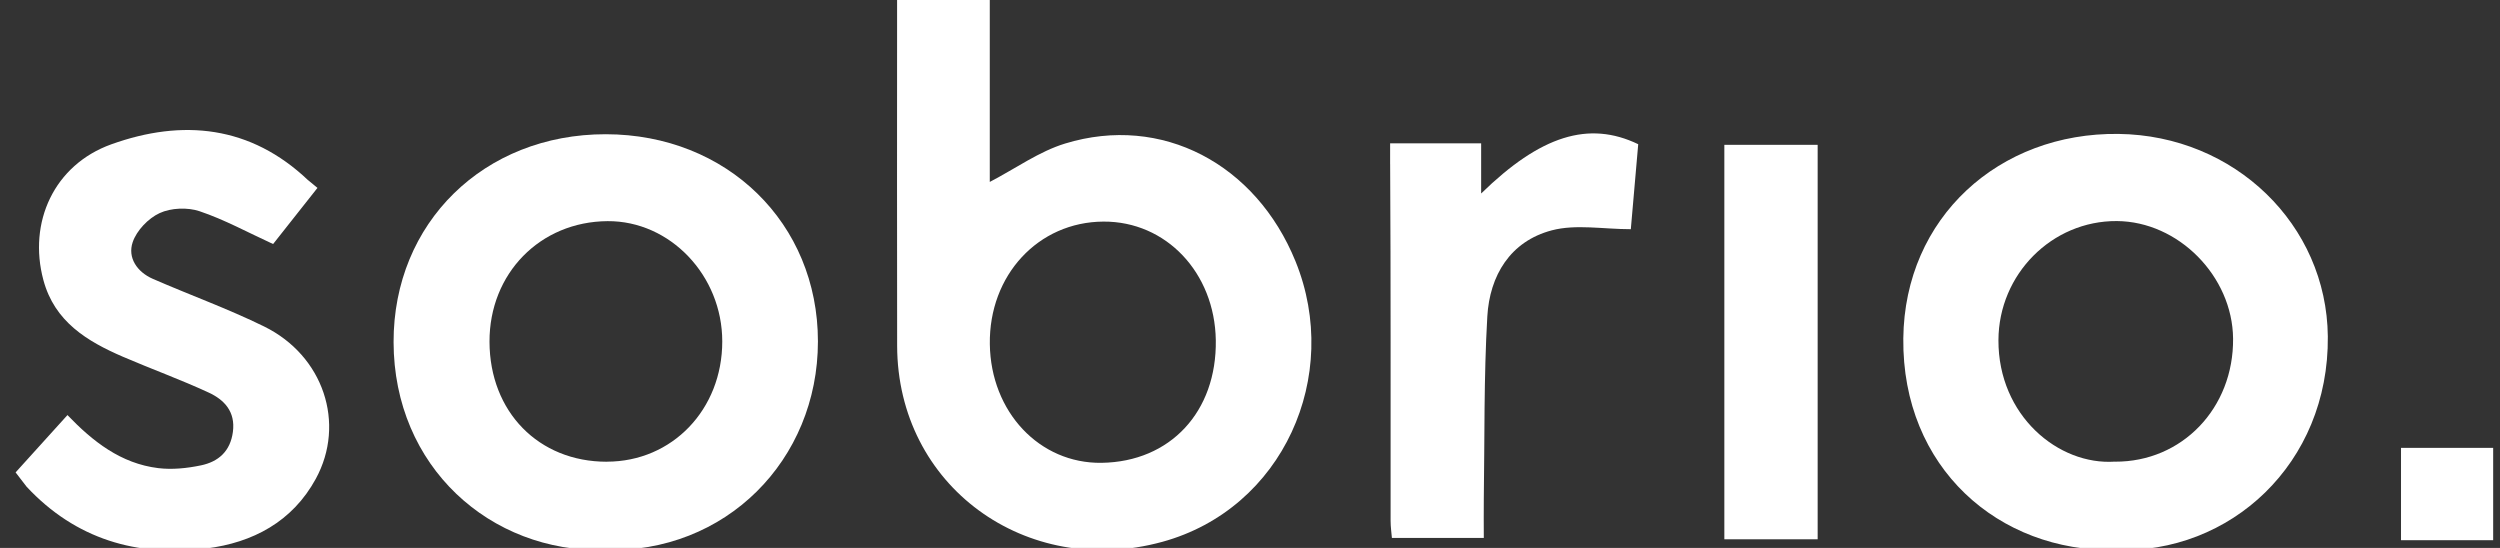 <svg width="146" height="32" viewBox="0 0 146 32" fill="none" xmlns="http://www.w3.org/2000/svg">
<rect x="0" y="0" width="146" height="32" fill="#333333" stroke="none"/>
<g clip-path="url(#clip0_8005_4714)">
<g clip-path="url(#clip1_8005_4714)">
<path d="M52.39 0H57.803V10.625C59.333 9.827 60.69 8.843 62.207 8.381C67.845 6.658 73.348 9.572 75.659 15.264C78.375 21.948 74.934 29.712 67.873 31.645C59.926 33.82 52.408 28.383 52.393 20.189C52.38 13.858 52.39 7.53 52.39 1.199C52.39 0.826 52.39 0.452 52.39 0.003V0ZM64.335 27.029C68.343 26.97 71.066 24.046 71.003 19.867C70.941 15.923 68.096 12.92 64.44 12.941C60.631 12.961 57.75 16.072 57.806 20.097C57.859 24.059 60.708 27.08 64.333 27.029H64.335Z" fill="white"/>
<path d="M35.303 32.12C28.626 32.279 22.998 27.254 22.985 19.977C22.973 13.017 28.255 7.834 35.377 7.839C42.459 7.847 47.767 13.033 47.767 19.939C47.767 26.865 42.385 32.335 35.303 32.117V32.12ZM35.439 26.962C39.258 26.96 42.18 23.916 42.18 19.939C42.18 16.09 39.133 12.892 35.482 12.915C31.541 12.941 28.575 15.972 28.587 19.962C28.6 24.051 31.454 26.967 35.436 26.965L35.439 26.962Z" fill="white"/>
<path d="M123.522 32.12C116.714 32.245 111.074 27.307 111.153 19.765C111.227 12.7 116.753 7.731 123.724 7.821C130.504 7.908 135.879 13.122 135.945 19.647C136.019 27.077 130.246 32.37 123.525 32.117L123.522 32.12ZM123.517 26.962C127.431 26.98 130.45 23.834 130.412 19.775C130.379 16.13 127.216 12.933 123.622 12.91C119.836 12.887 116.722 16.013 116.709 19.867C116.694 24.268 120.207 27.184 123.515 26.959L123.517 26.962Z" fill="white"/>
<path d="M17.993 10.525C14.634 7.333 10.664 6.934 6.503 8.427C3.161 9.626 1.626 12.982 2.535 16.36C3.189 18.786 5.08 19.928 7.182 20.836C8.843 21.551 10.549 22.167 12.189 22.927C13.098 23.348 13.755 24.038 13.602 25.217C13.454 26.357 12.754 26.965 11.737 27.177C10.927 27.346 10.056 27.438 9.241 27.338C7.059 27.072 5.417 25.781 3.94 24.24L0.911 27.588L1.552 28.422C4.415 31.494 8.01 32.537 12.051 32.031C14.754 31.691 17.073 30.474 18.442 27.964C20.205 24.731 18.895 20.772 15.426 19.067C13.313 18.029 11.085 17.227 8.924 16.284C8.01 15.885 7.44 15.054 7.749 14.144C7.979 13.462 8.661 12.749 9.323 12.445C9.987 12.138 10.953 12.1 11.652 12.335C13.104 12.823 14.468 13.572 15.949 14.252L18.54 10.973L17.995 10.523L17.993 10.525Z" fill="white"/>
<path d="M81.185 9.587C81.226 16.529 81.206 23.471 81.211 30.413C81.211 30.77 81.264 31.131 81.287 31.415H86.654C86.654 30.589 86.644 29.868 86.654 29.15C86.706 25.595 86.654 22.032 86.859 18.484C86.997 16.092 88.197 14.093 90.624 13.452C92.029 13.081 93.613 13.385 95.24 13.385C95.383 11.744 95.529 10.073 95.672 8.422C92.783 7.031 89.963 7.916 86.499 11.3V8.371H81.183V9.59L81.185 9.587Z" fill="white"/>
<path d="M106.151 31.494H100.702V8.458H106.151V31.494Z" fill="white"/>
<path d="M145.601 31.548H140.219V26.155H145.601V31.548Z" fill="white"/>
</g>
</g>
<defs>
<clipPath id="clip0_8005_4714">
<rect width="144.696" height="32" fill="white" transform="translate(0.913)"/>
</clipPath>
<clipPath id="clip1_8005_4714">
<rect width="144.69" height="32.153" fill="white" transform="translate(0.912)"/>
</clipPath>
</defs>
</svg>
